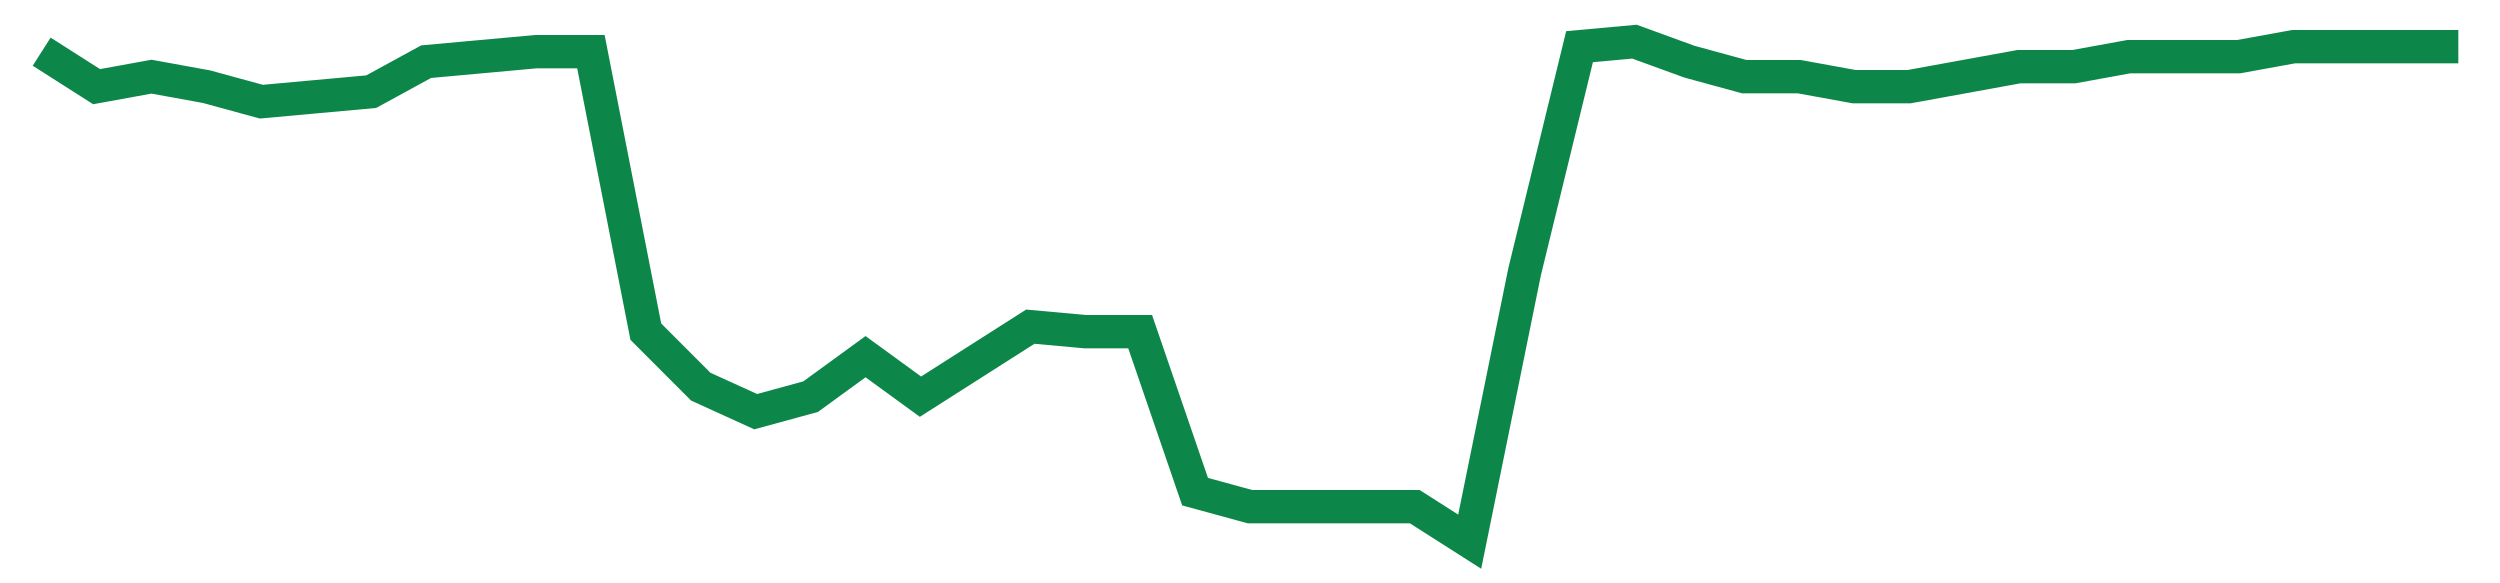 <svg width="300" height="70" viewBox="0 0 300 70" xmlns="http://www.w3.org/2000/svg">
    <path d="M 5,6.2 L 11.591,10.4 L 18.182,9.2 L 24.773,10.4 L 31.364,12.2 L 37.955,11.6 L 44.545,11 L 51.136,7.4 L 57.727,6.8 L 64.318,6.2 L 70.909,6.2 L 77.5,39.8 L 84.091,46.4 L 90.682,49.4 L 97.273,47.6 L 103.864,42.8 L 110.455,47.6 L 117.045,43.4 L 123.636,39.2 L 130.227,39.8 L 136.818,39.8 L 143.409,59 L 150,60.8 L 156.591,60.8 L 163.182,60.8 L 169.773,60.8 L 176.364,65 L 182.955,32.6 L 189.545,5.6 L 196.136,5 L 202.727,7.4 L 209.318,9.2 L 215.909,9.2 L 222.5,10.4 L 229.091,10.4 L 235.682,9.2 L 242.273,8 L 248.864,8 L 255.455,6.8 L 262.045,6.8 L 268.636,6.8 L 275.227,5.6 L 281.818,5.6 L 288.409,5.6 L 295,5.6" fill="none" stroke="#0D8749" stroke-width="4"/>
</svg>